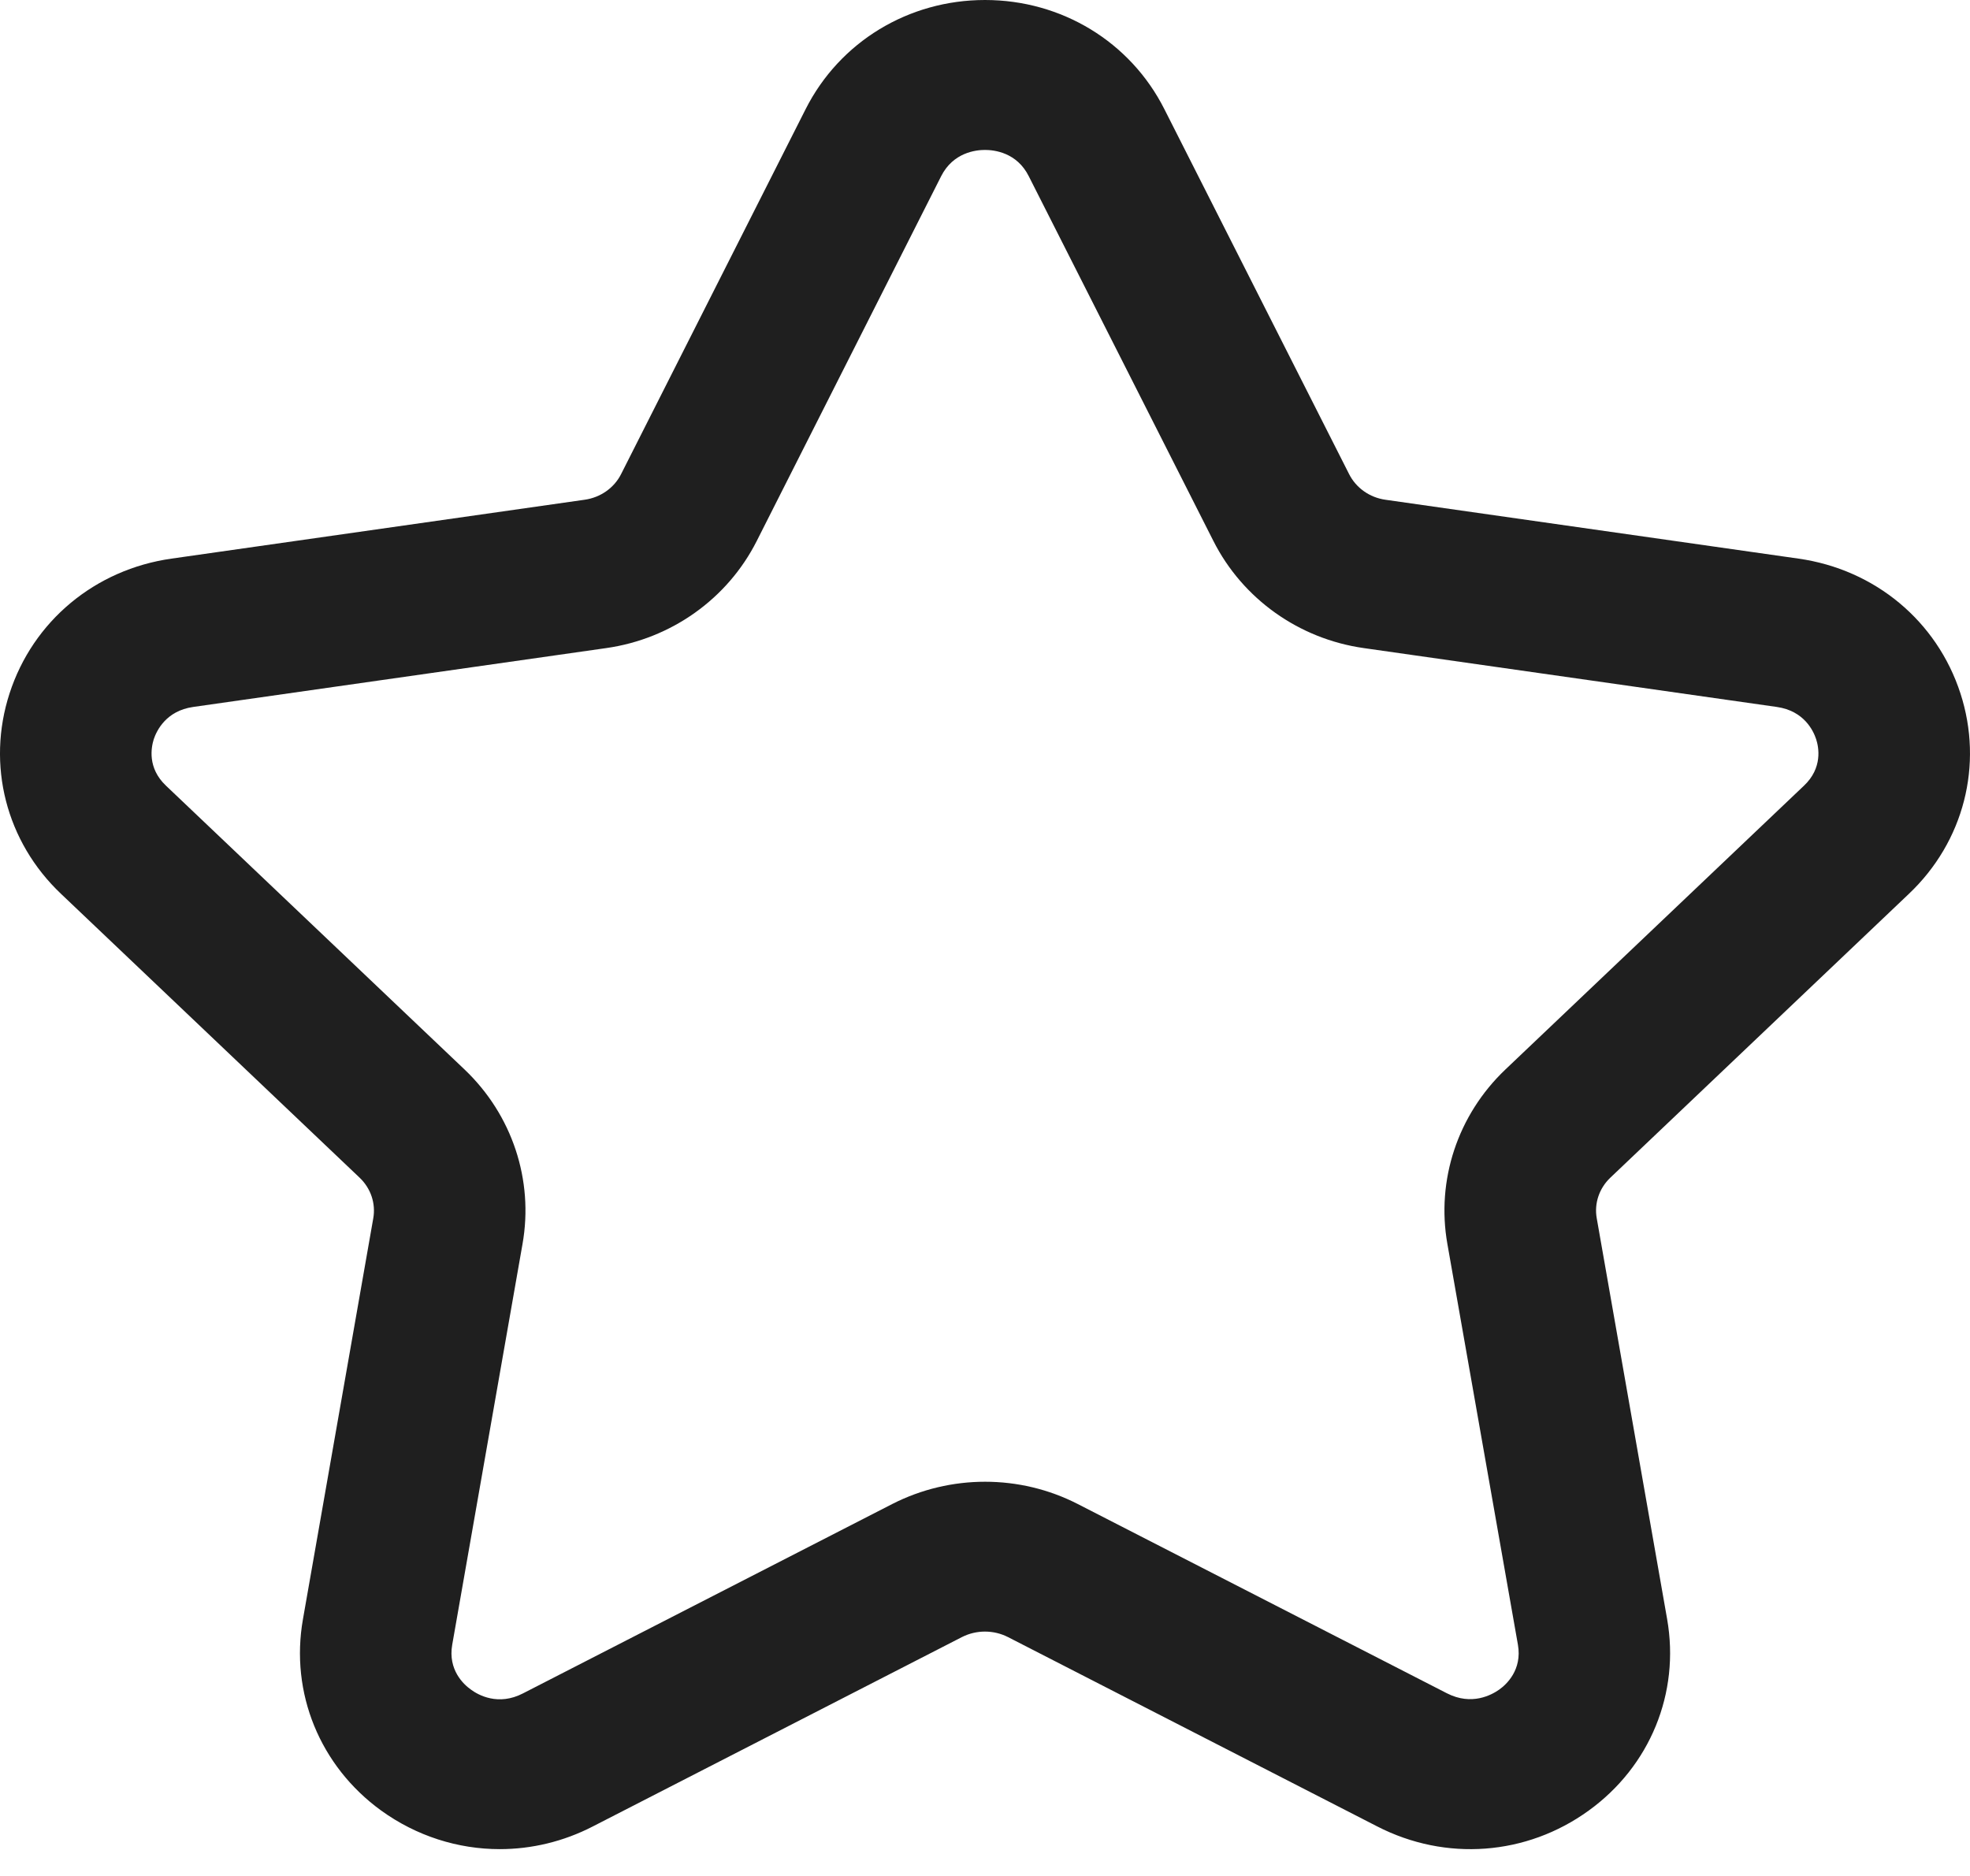 <?xml version="1.0" encoding="UTF-8"?> <svg xmlns="http://www.w3.org/2000/svg" width="42" height="40" viewBox="0 0 42 40" fill="none"><path fill-rule="evenodd" clip-rule="evenodd" d="M21 3.197C20.804 3.197 20.322 3.25 20.065 3.757L16.132 11.538C15.51 12.768 14.31 13.623 12.923 13.819L4.118 15.074C3.537 15.157 3.338 15.584 3.278 15.762C3.224 15.935 3.138 16.374 3.539 16.753L9.906 22.806C10.92 23.772 11.381 25.163 11.14 26.525L9.641 35.071C9.548 35.606 9.886 35.917 10.037 36.024C10.196 36.143 10.623 36.38 11.15 36.107L19.023 32.069C20.264 31.436 21.741 31.436 22.977 32.069L30.848 36.105C31.378 36.376 31.804 36.139 31.966 36.024C32.116 35.917 32.455 35.606 32.362 35.071L30.858 26.525C30.617 25.163 31.078 23.772 32.093 22.806L38.46 16.753C38.862 16.374 38.776 15.933 38.72 15.762C38.662 15.584 38.464 15.157 37.882 15.074L29.077 13.819C27.692 13.623 26.493 12.768 25.87 11.536L21.933 3.757C21.679 3.25 21.196 3.197 21 3.197ZM10.655 39.428C9.766 39.428 8.882 39.151 8.126 38.605C6.821 37.659 6.181 36.096 6.459 34.524L7.958 25.977C8.014 25.66 7.905 25.338 7.668 25.112L1.301 19.059C0.129 17.949 -0.291 16.308 0.204 14.784C0.704 13.243 2.027 12.142 3.657 11.911L12.462 10.656C12.803 10.609 13.095 10.402 13.242 10.108L17.177 2.325C17.903 0.891 19.368 0 21 0C22.633 0 24.098 0.891 24.823 2.325L28.761 10.106C28.909 10.402 29.2 10.609 29.538 10.656L38.343 11.911C39.974 12.142 41.296 13.243 41.796 14.784C42.291 16.308 41.869 17.949 40.697 19.059L34.331 25.112C34.094 25.338 33.986 25.66 34.042 25.975L35.543 34.524C35.819 36.099 35.179 37.661 33.872 38.605C32.547 39.566 30.822 39.696 29.359 38.942L21.491 34.907C21.183 34.75 20.815 34.75 20.507 34.907L12.639 38.944C12.01 39.268 11.331 39.428 10.655 39.428Z" fill="#1F1F1F"></path></svg> 